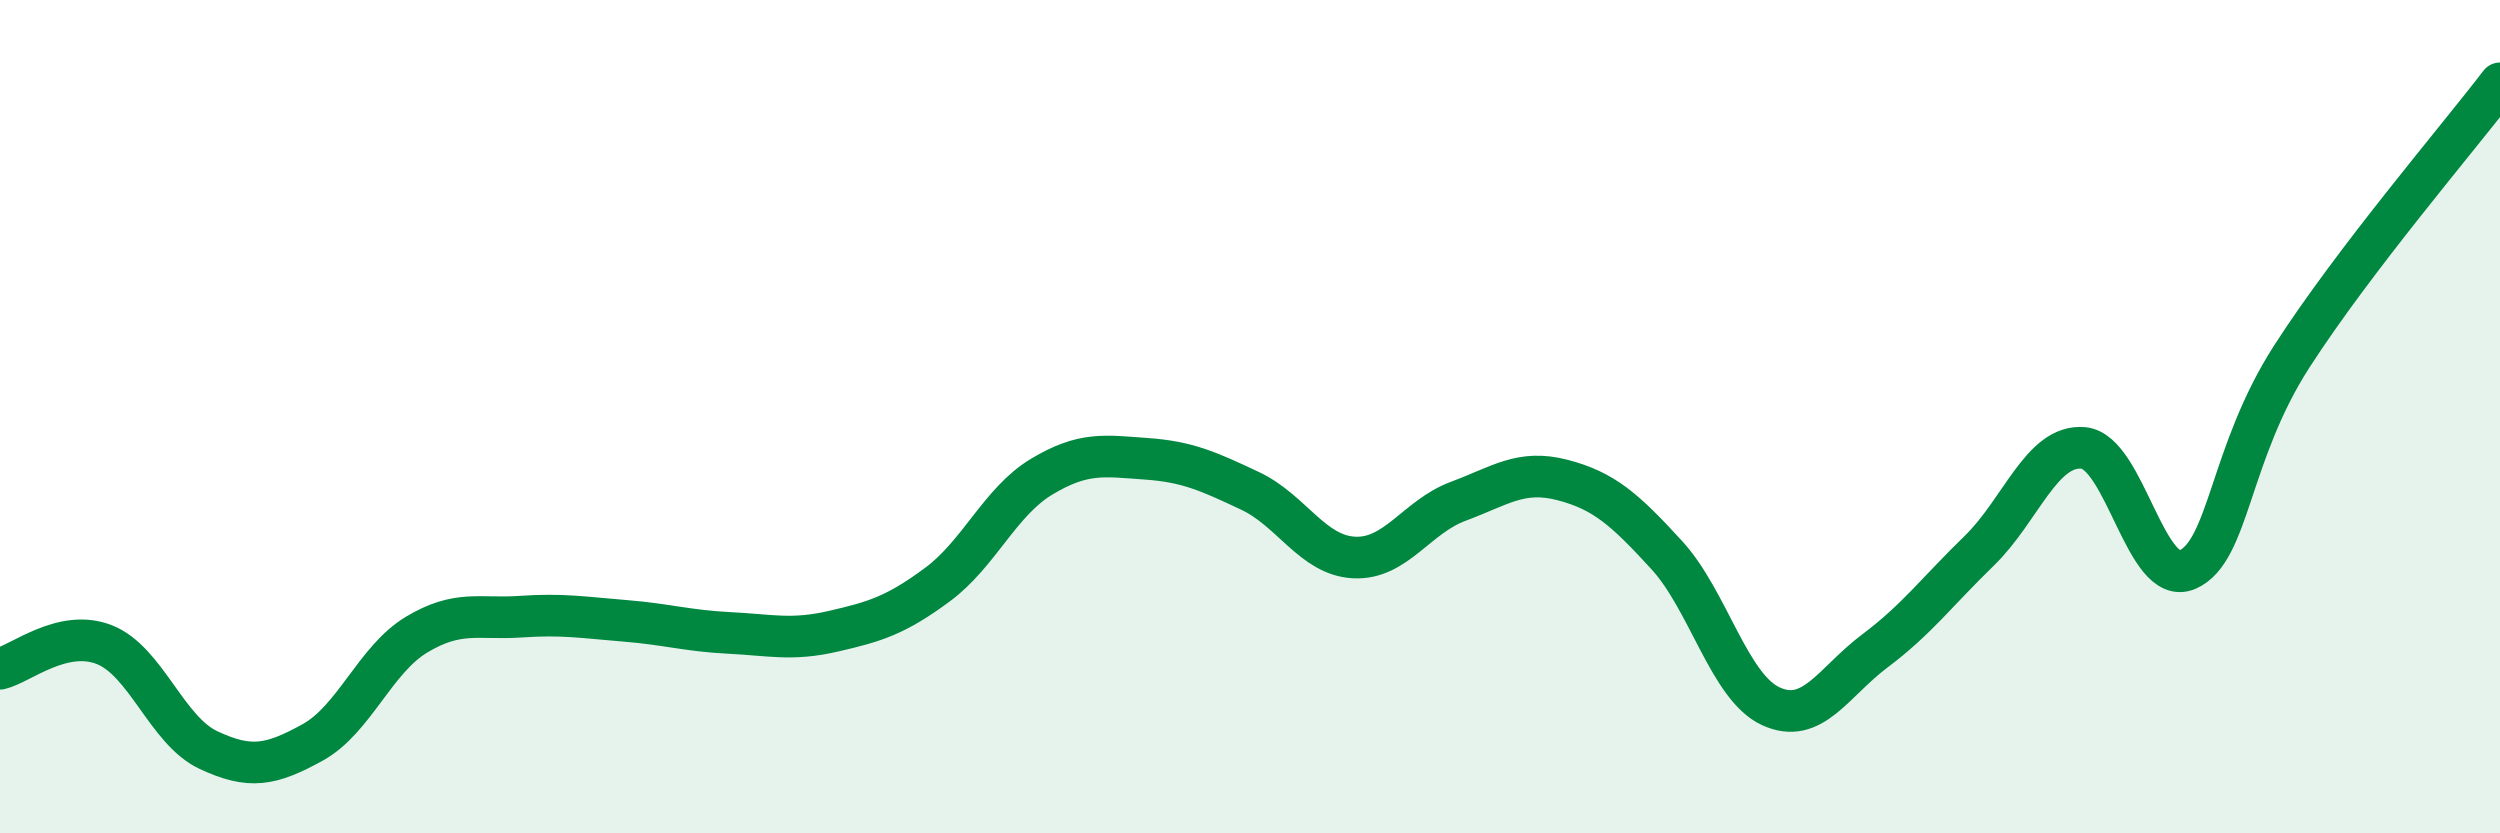 
    <svg width="60" height="20" viewBox="0 0 60 20" xmlns="http://www.w3.org/2000/svg">
      <path
        d="M 0,16.05 C 0.5,15.93 1.5,15.08 2.5,15.47 C 3.5,15.86 4,17.53 5,18 C 6,18.47 6.5,18.37 7.5,17.82 C 8.5,17.27 9,15.83 10,15.23 C 11,14.63 11.5,14.87 12.5,14.8 C 13.5,14.73 14,14.82 15,14.9 C 16,14.98 16.5,15.14 17.5,15.19 C 18.5,15.24 19,15.38 20,15.15 C 21,14.92 21.5,14.77 22.5,14.03 C 23.5,13.29 24,12.04 25,11.44 C 26,10.84 26.5,10.94 27.5,11.01 C 28.5,11.08 29,11.31 30,11.78 C 31,12.25 31.5,13.33 32.5,13.38 C 33.5,13.43 34,12.4 35,12.03 C 36,11.66 36.5,11.26 37.5,11.52 C 38.5,11.78 39,12.23 40,13.32 C 41,14.41 41.5,16.49 42.5,16.95 C 43.5,17.41 44,16.37 45,15.62 C 46,14.87 46.5,14.19 47.5,13.22 C 48.5,12.25 49,10.66 50,10.75 C 51,10.84 51.5,14.11 52.5,13.67 C 53.5,13.23 53.5,10.89 55,8.56 C 56.5,6.23 59,3.31 60,2L60 20L0 20Z"
        fill="#008740"
        opacity="0.1"
        stroke-linecap="round"
        stroke-linejoin="round"
      />
      <path
        d="M 0,16.05 C 0.5,15.93 1.5,15.08 2.5,15.47 C 3.5,15.86 4,17.53 5,18 C 6,18.47 6.5,18.37 7.5,17.82 C 8.5,17.27 9,15.83 10,15.23 C 11,14.63 11.5,14.87 12.5,14.8 C 13.5,14.73 14,14.82 15,14.9 C 16,14.98 16.5,15.14 17.5,15.19 C 18.5,15.24 19,15.38 20,15.15 C 21,14.92 21.5,14.77 22.5,14.03 C 23.5,13.29 24,12.04 25,11.44 C 26,10.84 26.5,10.94 27.5,11.01 C 28.5,11.08 29,11.31 30,11.78 C 31,12.25 31.5,13.33 32.5,13.38 C 33.5,13.43 34,12.4 35,12.03 C 36,11.66 36.5,11.26 37.5,11.52 C 38.5,11.78 39,12.23 40,13.32 C 41,14.41 41.5,16.49 42.5,16.95 C 43.5,17.41 44,16.37 45,15.62 C 46,14.87 46.5,14.19 47.5,13.22 C 48.5,12.25 49,10.66 50,10.75 C 51,10.84 51.5,14.11 52.5,13.67 C 53.5,13.23 53.5,10.89 55,8.56 C 56.5,6.23 59,3.31 60,2"
        stroke="#008740"
        stroke-width="1"
        fill="none"
        stroke-linecap="round"
        stroke-linejoin="round"
      />
    </svg>
  
